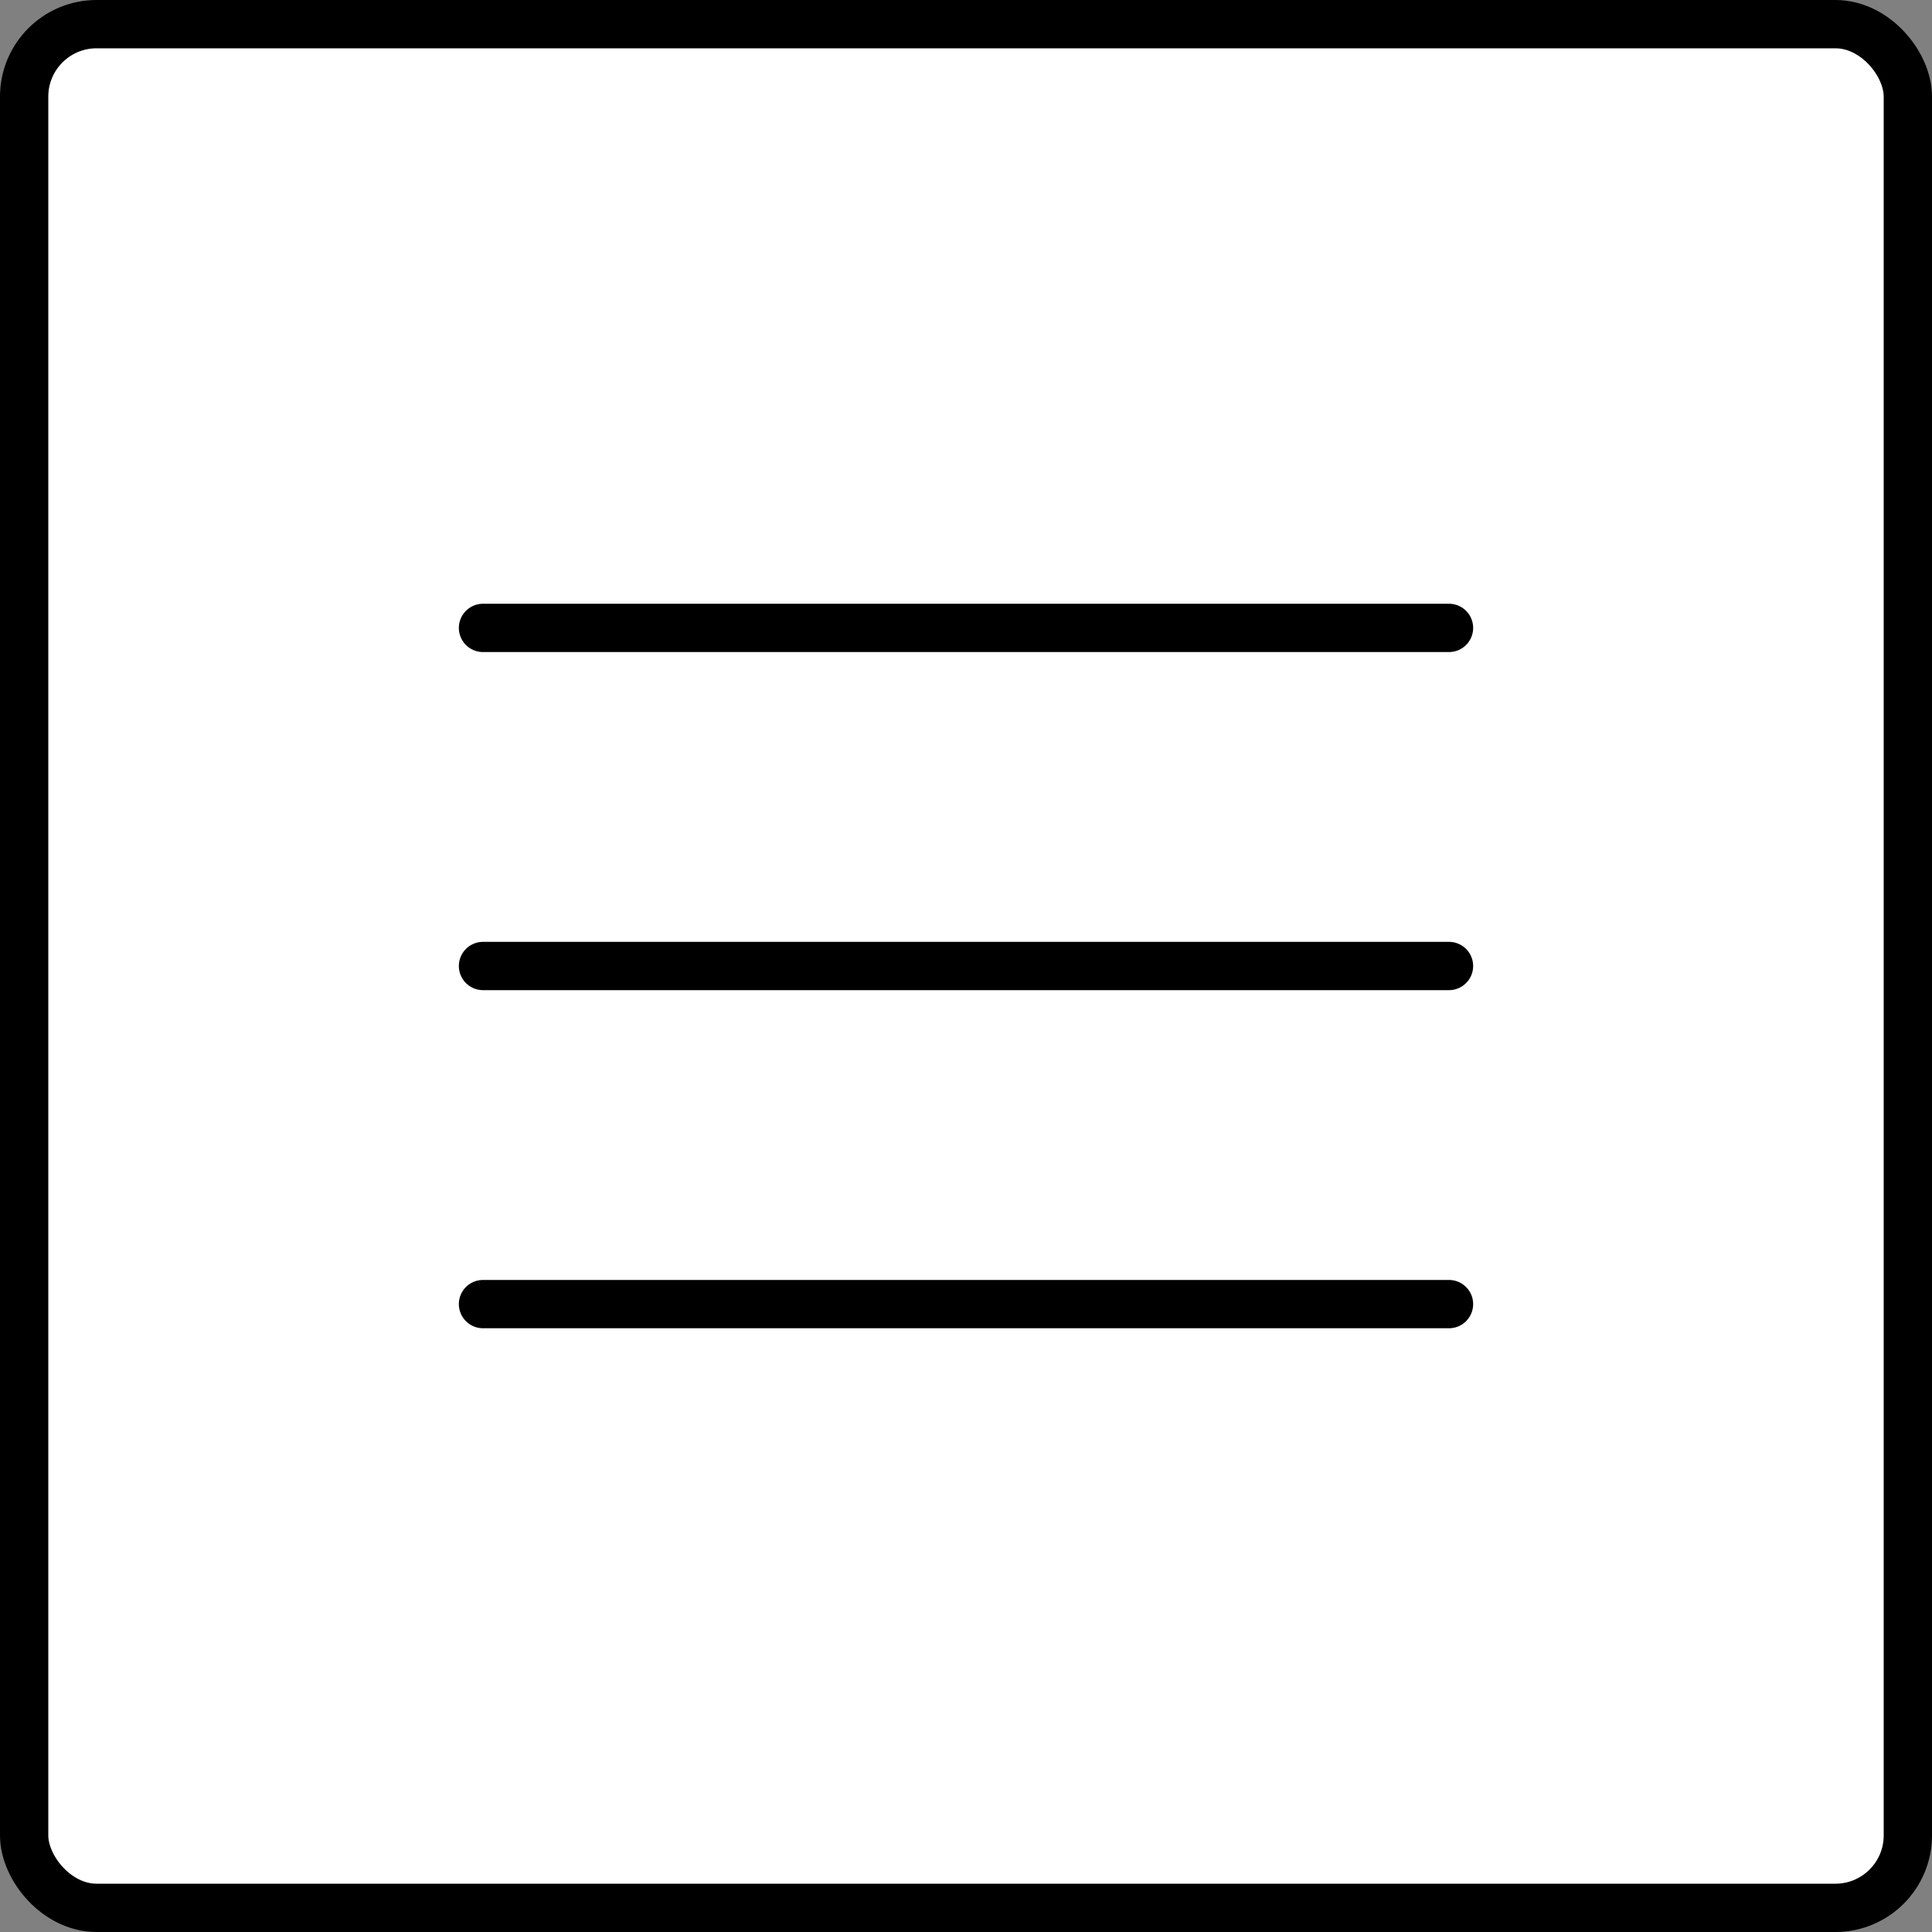 <?xml version="1.0" encoding="UTF-8"?> <svg xmlns="http://www.w3.org/2000/svg" width="40" height="40" viewBox="0 0 40 40" fill="none"><rect x="0" y="0" width="40" height="40" fill="#808080" stroke="none"/> <rect x="0.5" y="0.5" width="39" height="39" rx="1.5" fill="white"></rect> <path d="M10 13H30" stroke="black" stroke-linecap="round"></path> <path d="M10 20H30" stroke="black" stroke-linecap="round"></path> <path d="M10 27H30" stroke="black" stroke-linecap="round"></path> <rect x="0.5" y="0.5" width="39" height="39" rx="1.5" stroke="black"></rect> </svg> 